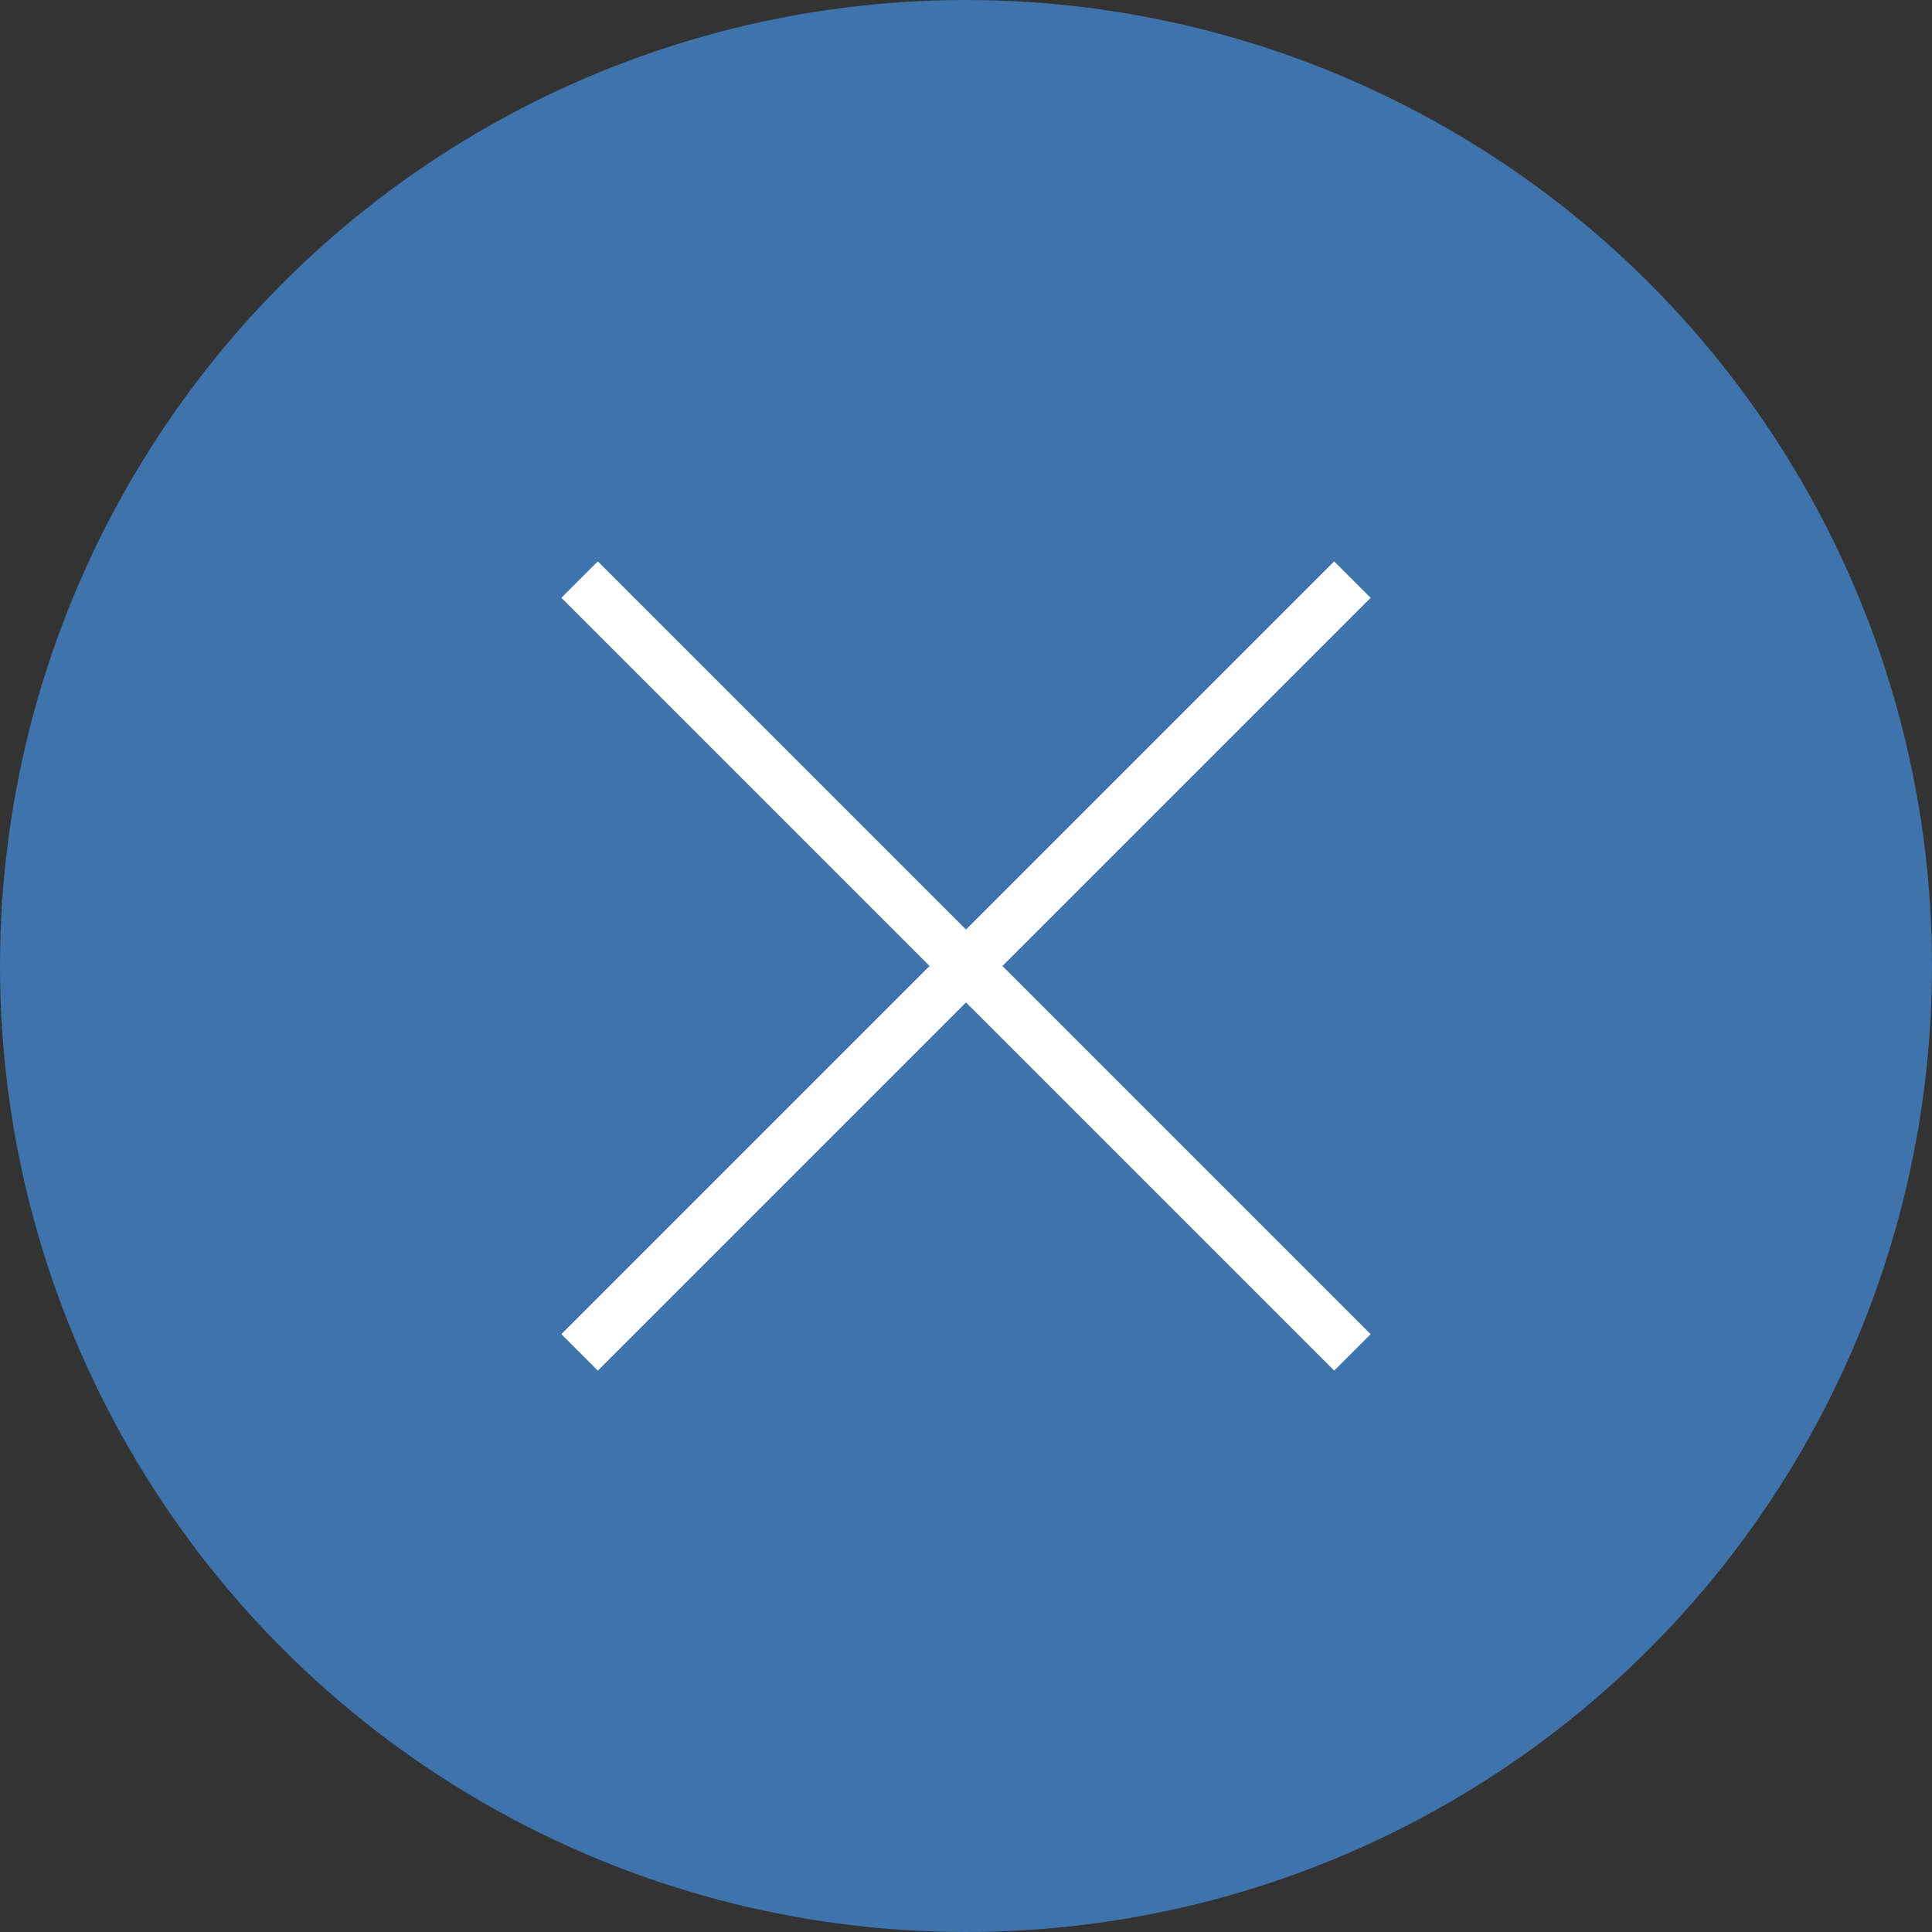 <?xml version="1.0" encoding="UTF-8"?> <svg xmlns="http://www.w3.org/2000/svg" width="150" height="150" viewBox="0 0 150 150" fill="none"><rect x="0" y="0" width="150" height="150" fill="#333333" stroke="none"/><circle cx="75" cy="75" r="75" fill="#3E73AB"></circle><path d="M45 45L75 75M105 105L75 75M75 75L105 45M75 75L45 105" stroke="white" stroke-width="4"></path></svg> 